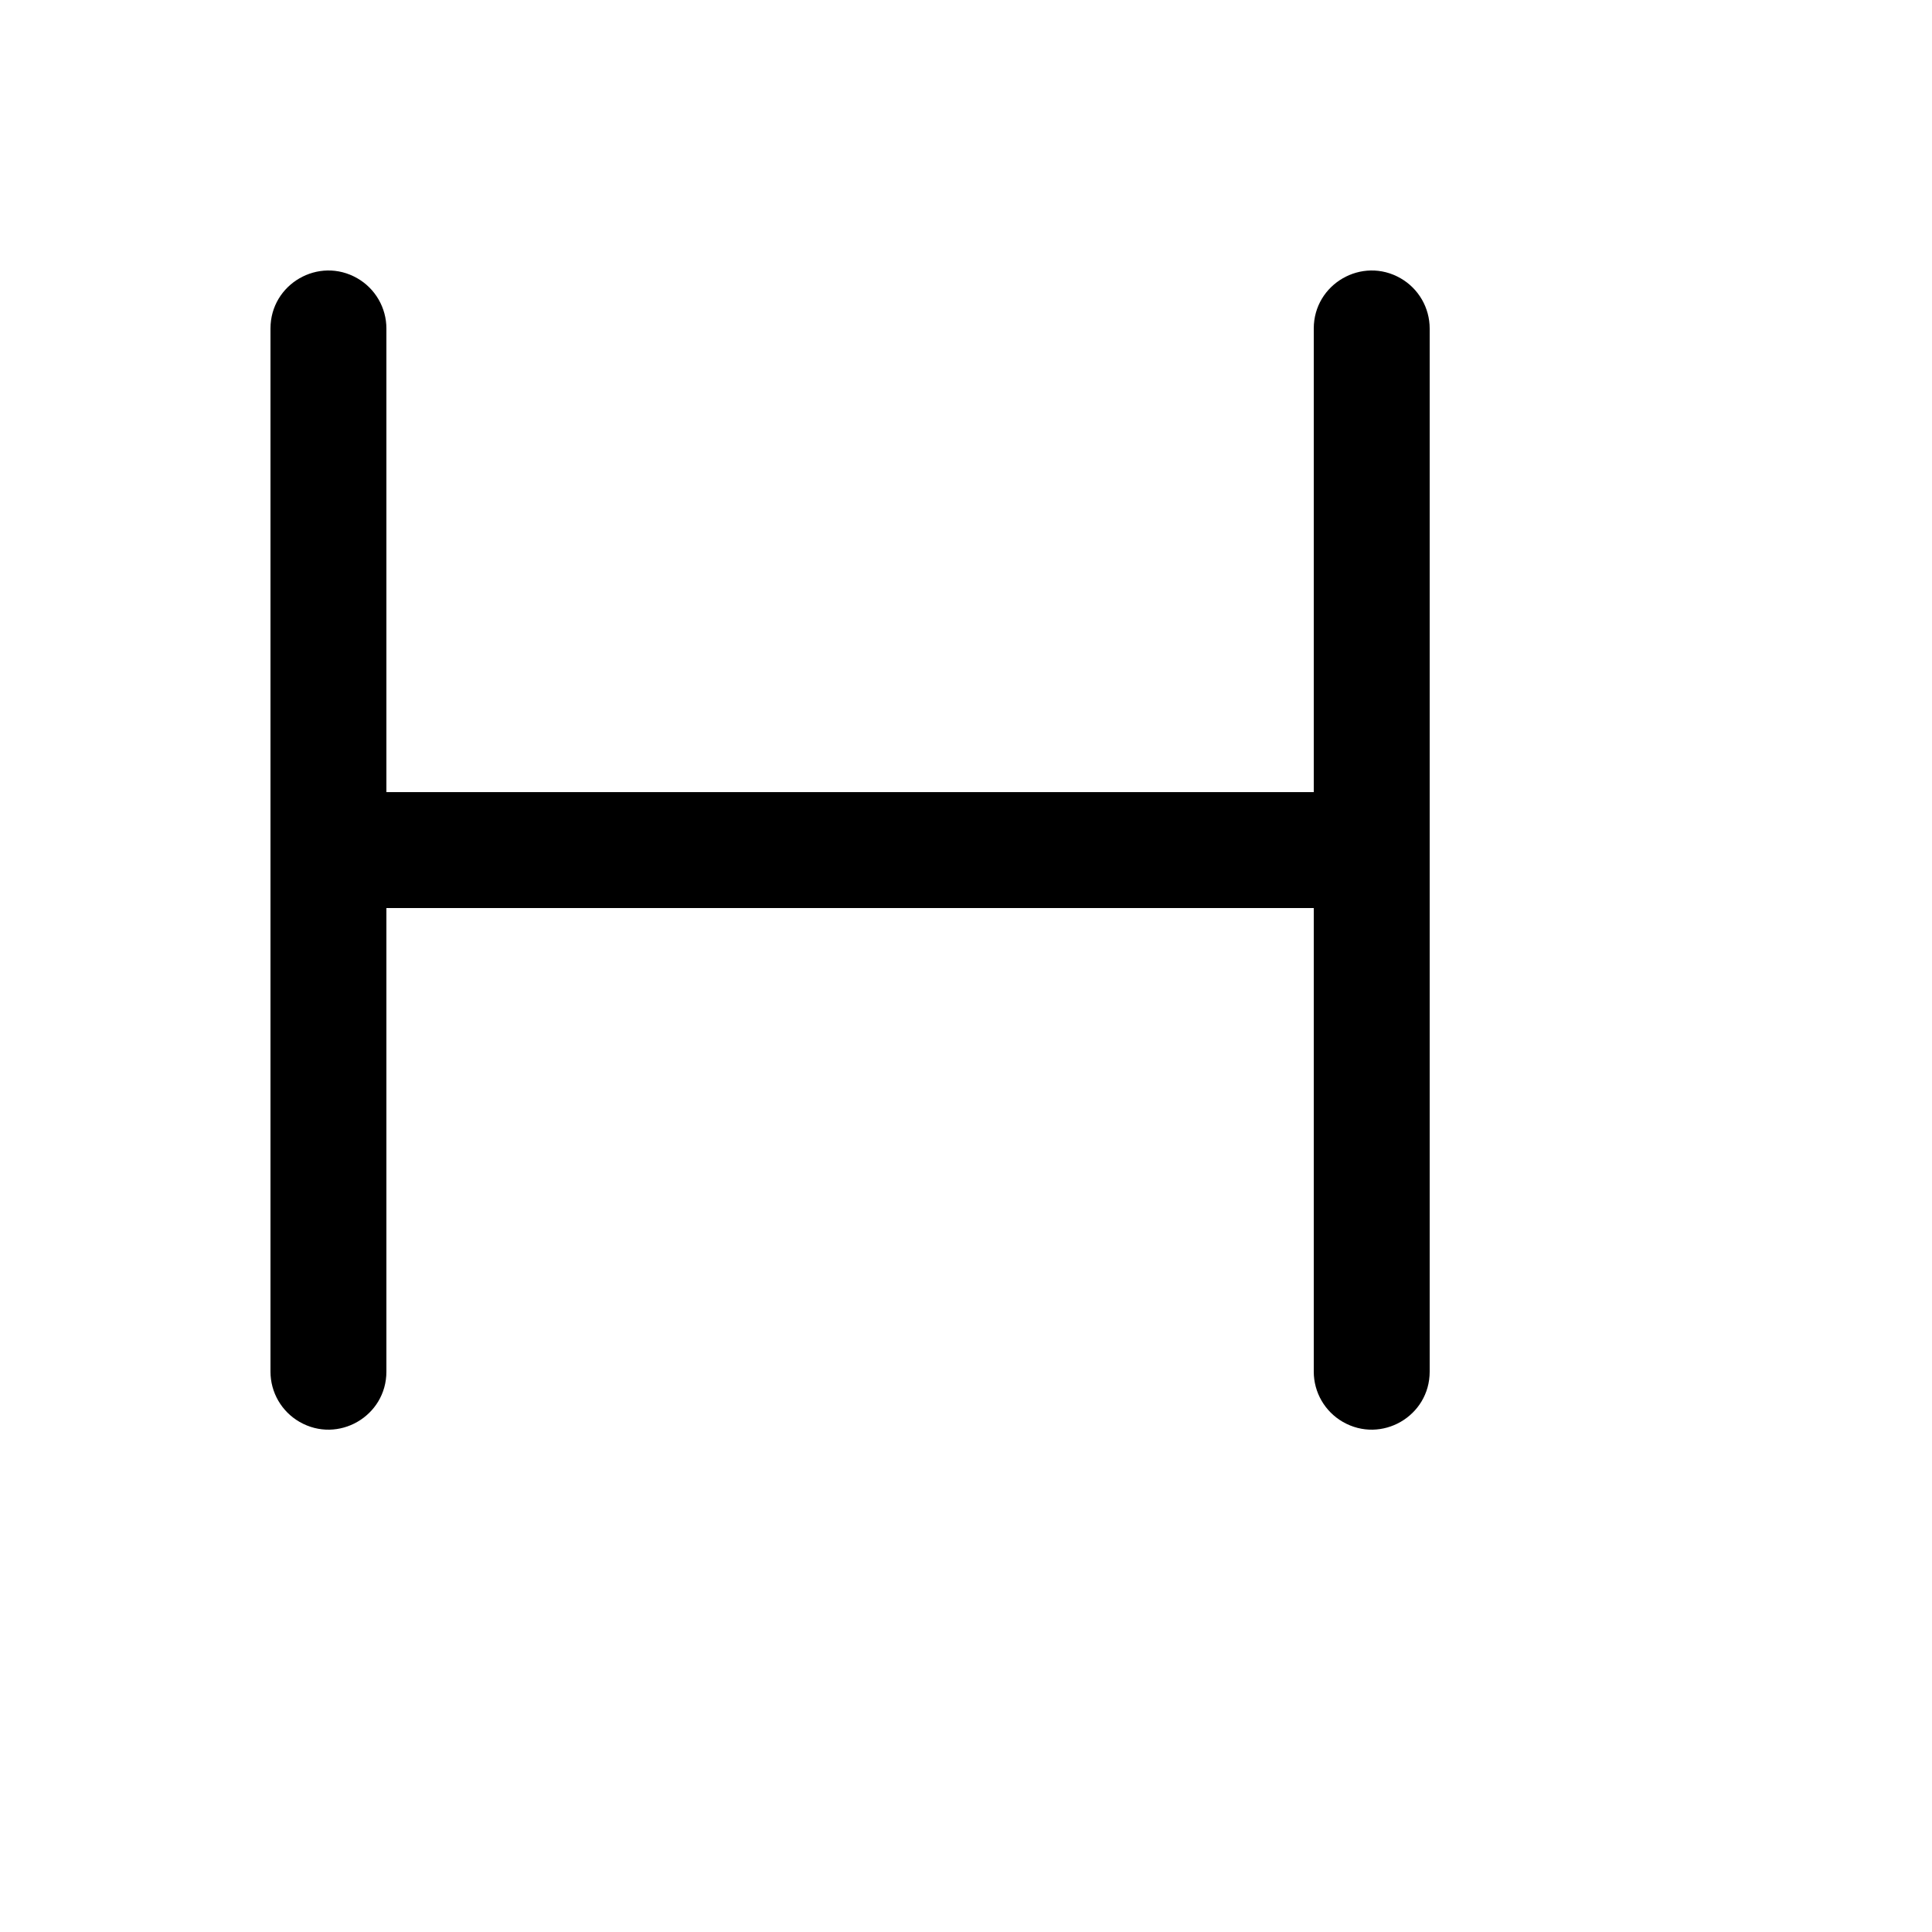 <svg xmlns="http://www.w3.org/2000/svg" version="1.1" xmlns:xlink="http://www.w3.org/1999/xlink" width="100%" height="100%" id="svgWorkerArea" viewBox="-25 -25 625 625" xmlns:idraw="https://idraw.muisca.co" style="background: white;"><defs id="defsdoc"><pattern id="patternBool" x="0" y="0" width="10" height="10" patternUnits="userSpaceOnUse" patternTransform="rotate(35)"><circle cx="5" cy="5" r="4" style="stroke: none;fill: #ff000070;"></circle></pattern></defs><g id="fileImp-18260886" class="cosito"><path id="pathImp-50866292" class="grouped" d="M437.5 81.275C437.5 81.275 437.5 418.725 437.5 418.725 437.5 433.156 421.875 442.176 409.375 434.96 403.574 431.611 400 425.422 400 418.725 400 418.725 400 268.747 400 268.747 400 268.747 100 268.747 100 268.747 100 268.747 100 418.725 100 418.725 100 433.156 84.375 442.176 71.875 434.96 66.074 431.611 62.5 425.422 62.5 418.725 62.5 418.725 62.5 81.275 62.5 81.275 62.5 66.844 78.125 57.824 90.625 65.04 96.426 68.388 100 74.578 100 81.275 100 81.275 100 231.253 100 231.253 100 231.253 400 231.253 400 231.253 400 231.253 400 81.275 400 81.275 400 66.844 415.625 57.824 428.125 65.04 433.926 68.388 437.5 74.578 437.5 81.275 437.5 81.275 437.5 81.275 437.5 81.275"></path></g></svg>